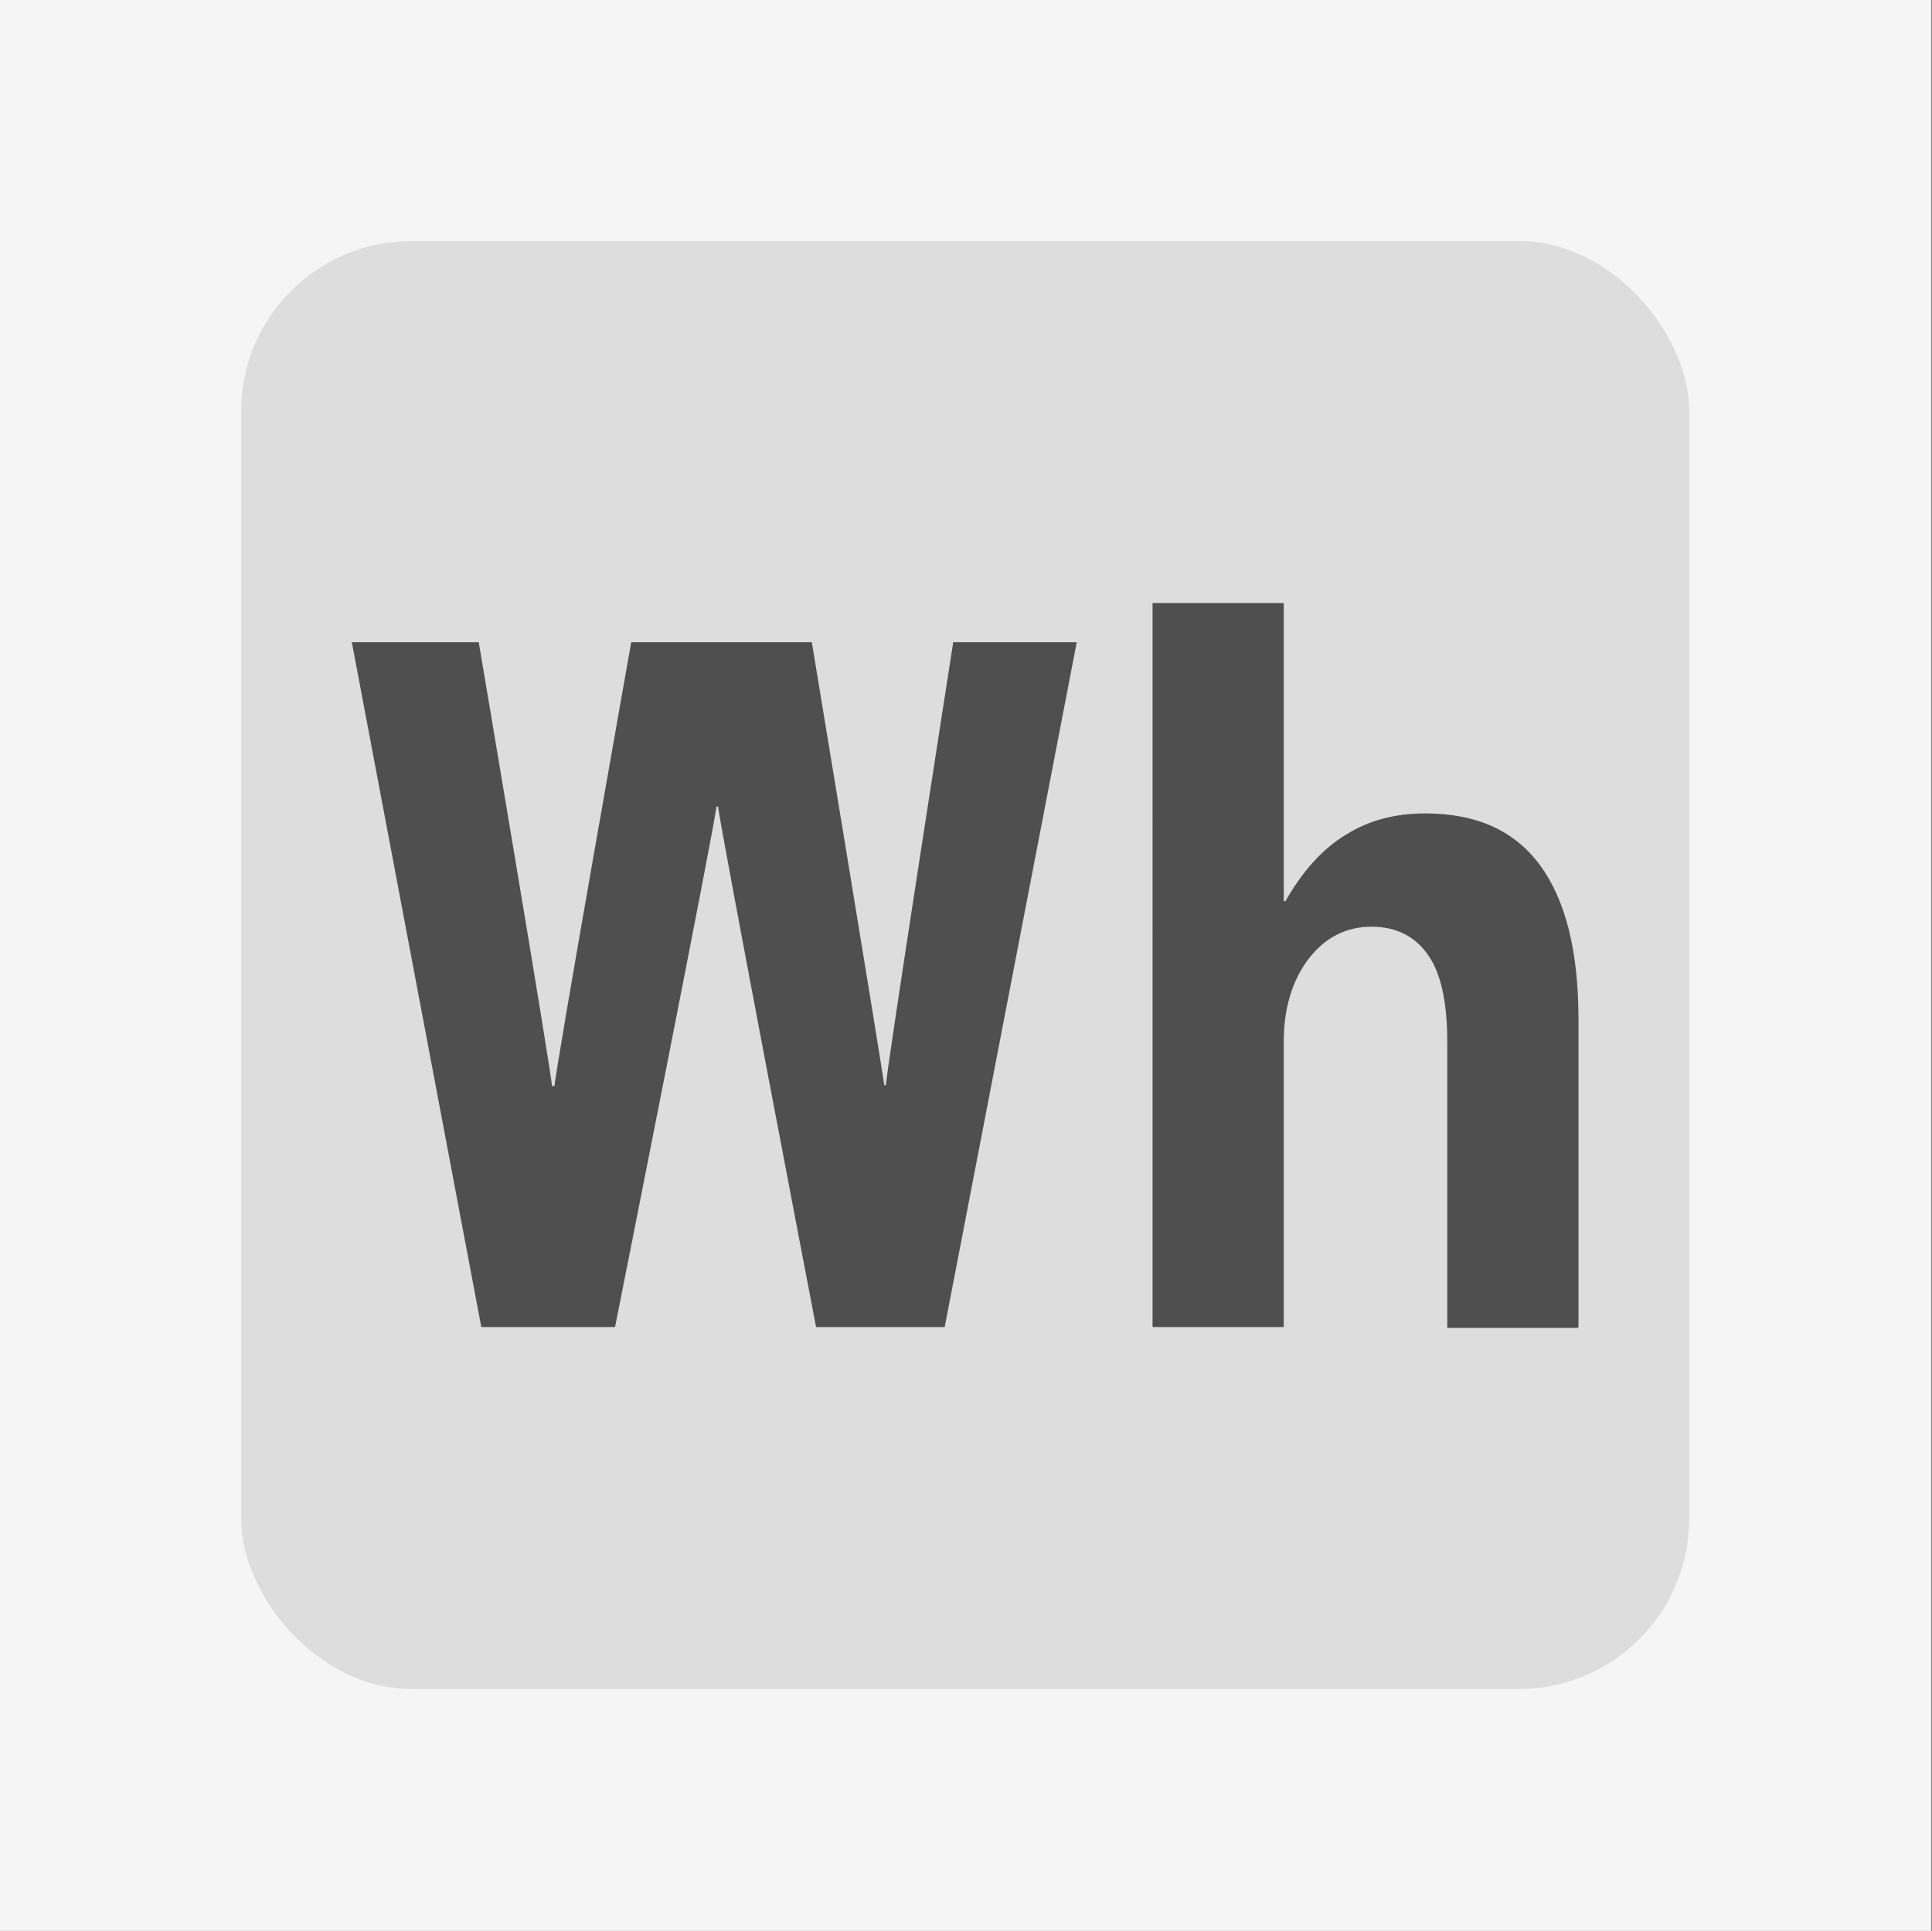 <?xml version="1.0" encoding="UTF-8"?><svg id="_レイヤー_1" xmlns="http://www.w3.org/2000/svg" width="22.68" height="22.67" viewBox="0 0 22.68 22.67"><rect x="0" y="0" width="22.68" height="22.67" fill="#808080" stroke="none"/><defs><style>.cls-1{fill:none;}.cls-2{fill:#ddd;}.cls-3{fill:#4f4f4f;}.cls-4{fill:#f5f5f5;}</style></defs><rect class="cls-4" x="0" width="22.67" height="22.67"/><rect class="cls-2" x="2.83" y="2.83" width="17" height="17" rx="2" ry="2"/><path class="cls-3" d="M12.64,7.54l-1.55,8.04h-1.51s-1.14-5.94-1.15-6.11h-.02c-.01.18-1.19,6.11-1.19,6.11h-1.57l-1.52-8.04h1.49s.85,5.03.86,5.21h.03c0-.14.9-5.21.9-5.21h2.12s.83,5.02.85,5.2h.02c0-.14.79-5.2.79-5.2h1.46Z"/><path class="cls-3" d="M18.52,15.59h-1.53v-3.35c0-.46-.07-.8-.22-1.02s-.37-.34-.67-.34-.55.13-.74.38c-.19.25-.29.58-.29.97v3.35h-1.54V7.08h1.54v3.5h.02c.2-.35.43-.61.71-.78.27-.17.58-.25.93-.25.6,0,1.05.2,1.35.61s.45,1.01.45,1.81v3.61Z"/><rect class="cls-1" x="0" y="0" width="22.67" height="22.67"/></svg>
